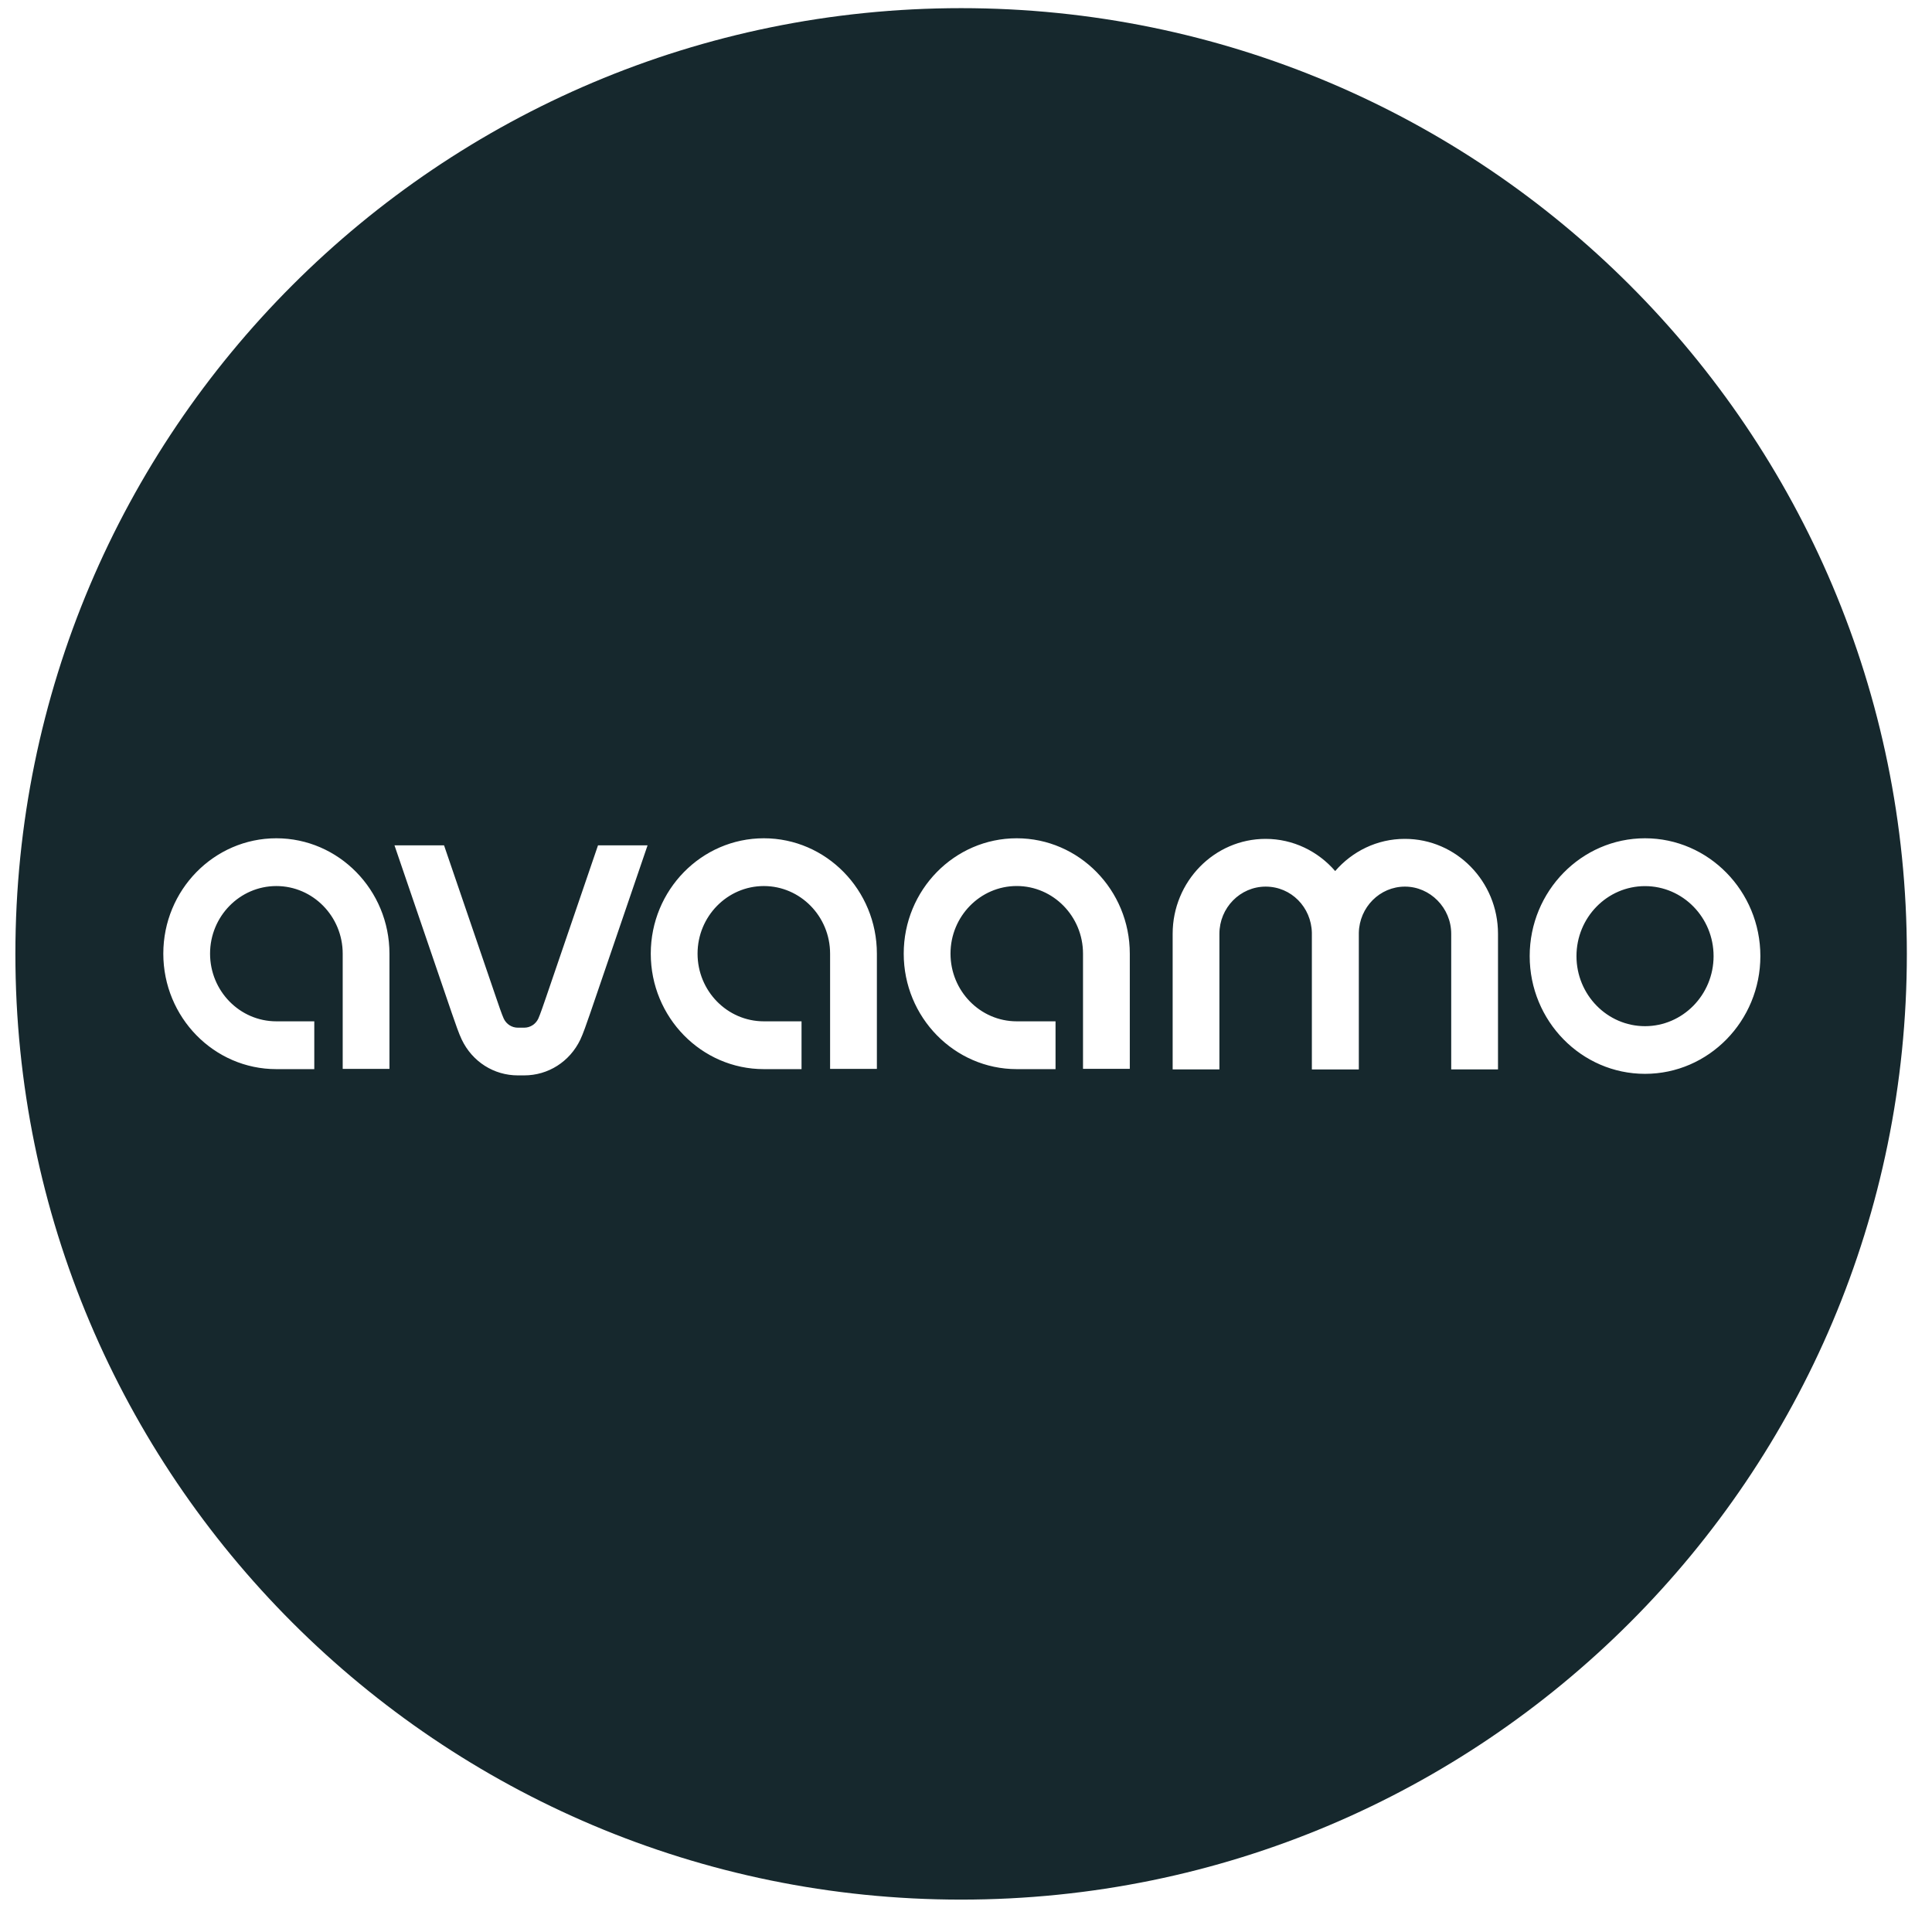<?xml version="1.0" encoding="UTF-8"?> <svg xmlns="http://www.w3.org/2000/svg" width="55" height="55" viewBox="0 0 55 55" fill="none"><g clip-path="url(#clip0_5221_14583)"><path d="M27.361 0.232C42.23 0.232 54.284 12.286 54.284 27.155C54.284 42.025 42.23 54.078 27.361 54.078C12.492 54.078 0.438 42.024 0.438 27.155C0.439 12.286 12.492 0.233 27.361 0.232ZM12.861 28.838C12.971 29.157 13.068 29.437 13.146 29.597C13.447 30.225 14.059 30.614 14.743 30.614H14.922C15.606 30.614 16.218 30.225 16.52 29.597C16.597 29.435 16.694 29.157 16.804 28.838L18.435 24.065H17.024L15.545 28.391C15.489 28.556 15.371 28.898 15.324 28.999C15.249 29.157 15.094 29.256 14.922 29.256H14.743C14.571 29.256 14.416 29.157 14.341 28.999C14.292 28.898 14.176 28.556 14.12 28.391L12.641 24.065H11.23L12.861 28.838ZM46.83 23.864C45.021 23.864 43.547 25.369 43.547 27.218C43.547 29.066 45.019 30.57 46.83 30.57C48.641 30.57 50.114 29.066 50.114 27.218C50.114 25.369 48.639 23.864 46.83 23.864ZM39.989 23.881C39.201 23.881 38.494 24.237 38.01 24.797C37.525 24.237 36.817 23.881 36.029 23.881C34.57 23.881 33.383 25.095 33.383 26.584V30.443H34.714V26.584C34.714 25.843 35.305 25.24 36.031 25.24C36.758 25.24 37.33 25.827 37.346 26.554V30.445H38.683V26.554C38.699 25.827 39.28 25.24 39.996 25.24C40.712 25.24 41.313 25.843 41.313 26.584V30.443H42.645V26.584C42.645 25.093 41.457 23.881 39.996 23.881H39.989ZM7.867 23.864C6.092 23.864 4.649 25.337 4.649 27.149C4.65 28.962 6.092 30.436 7.867 30.436H8.947V29.075H7.867C6.826 29.075 5.981 28.212 5.98 27.149C5.98 26.087 6.826 25.224 7.867 25.224C8.908 25.224 9.756 26.087 9.756 27.149V30.429H11.087V27.149C11.087 25.338 9.642 23.864 7.867 23.864ZM21.745 23.864C19.97 23.864 18.526 25.337 18.526 27.149C18.526 28.962 19.97 30.436 21.745 30.436H22.818V29.075H21.745C20.704 29.075 19.858 28.212 19.858 27.149C19.858 26.087 20.706 25.224 21.745 25.224C22.784 25.224 23.631 26.087 23.631 27.149V30.429H24.963V27.149C24.963 25.338 23.52 23.864 21.745 23.864ZM28.944 23.864C27.169 23.864 25.727 25.336 25.727 27.148C25.727 28.961 27.171 30.435 28.944 30.436H30.049V29.075H28.944C27.904 29.075 27.059 28.211 27.059 27.148C27.059 26.086 27.905 25.223 28.944 25.223C29.983 25.223 30.831 26.086 30.831 27.148V30.428H32.163V27.148C32.163 25.338 30.719 23.864 28.944 23.864ZM46.83 25.226C47.907 25.226 48.782 26.119 48.782 27.219C48.782 28.319 47.905 29.213 46.83 29.213C45.755 29.213 44.879 28.319 44.879 27.219C44.879 26.119 45.753 25.226 46.83 25.226Z" fill="#16282D"></path></g><defs><clipPath id="clip0_5221_14583"><rect width="53.846" height="53.846" fill="white" transform="translate(0.438 0.232)"></rect></clipPath></defs></svg> 